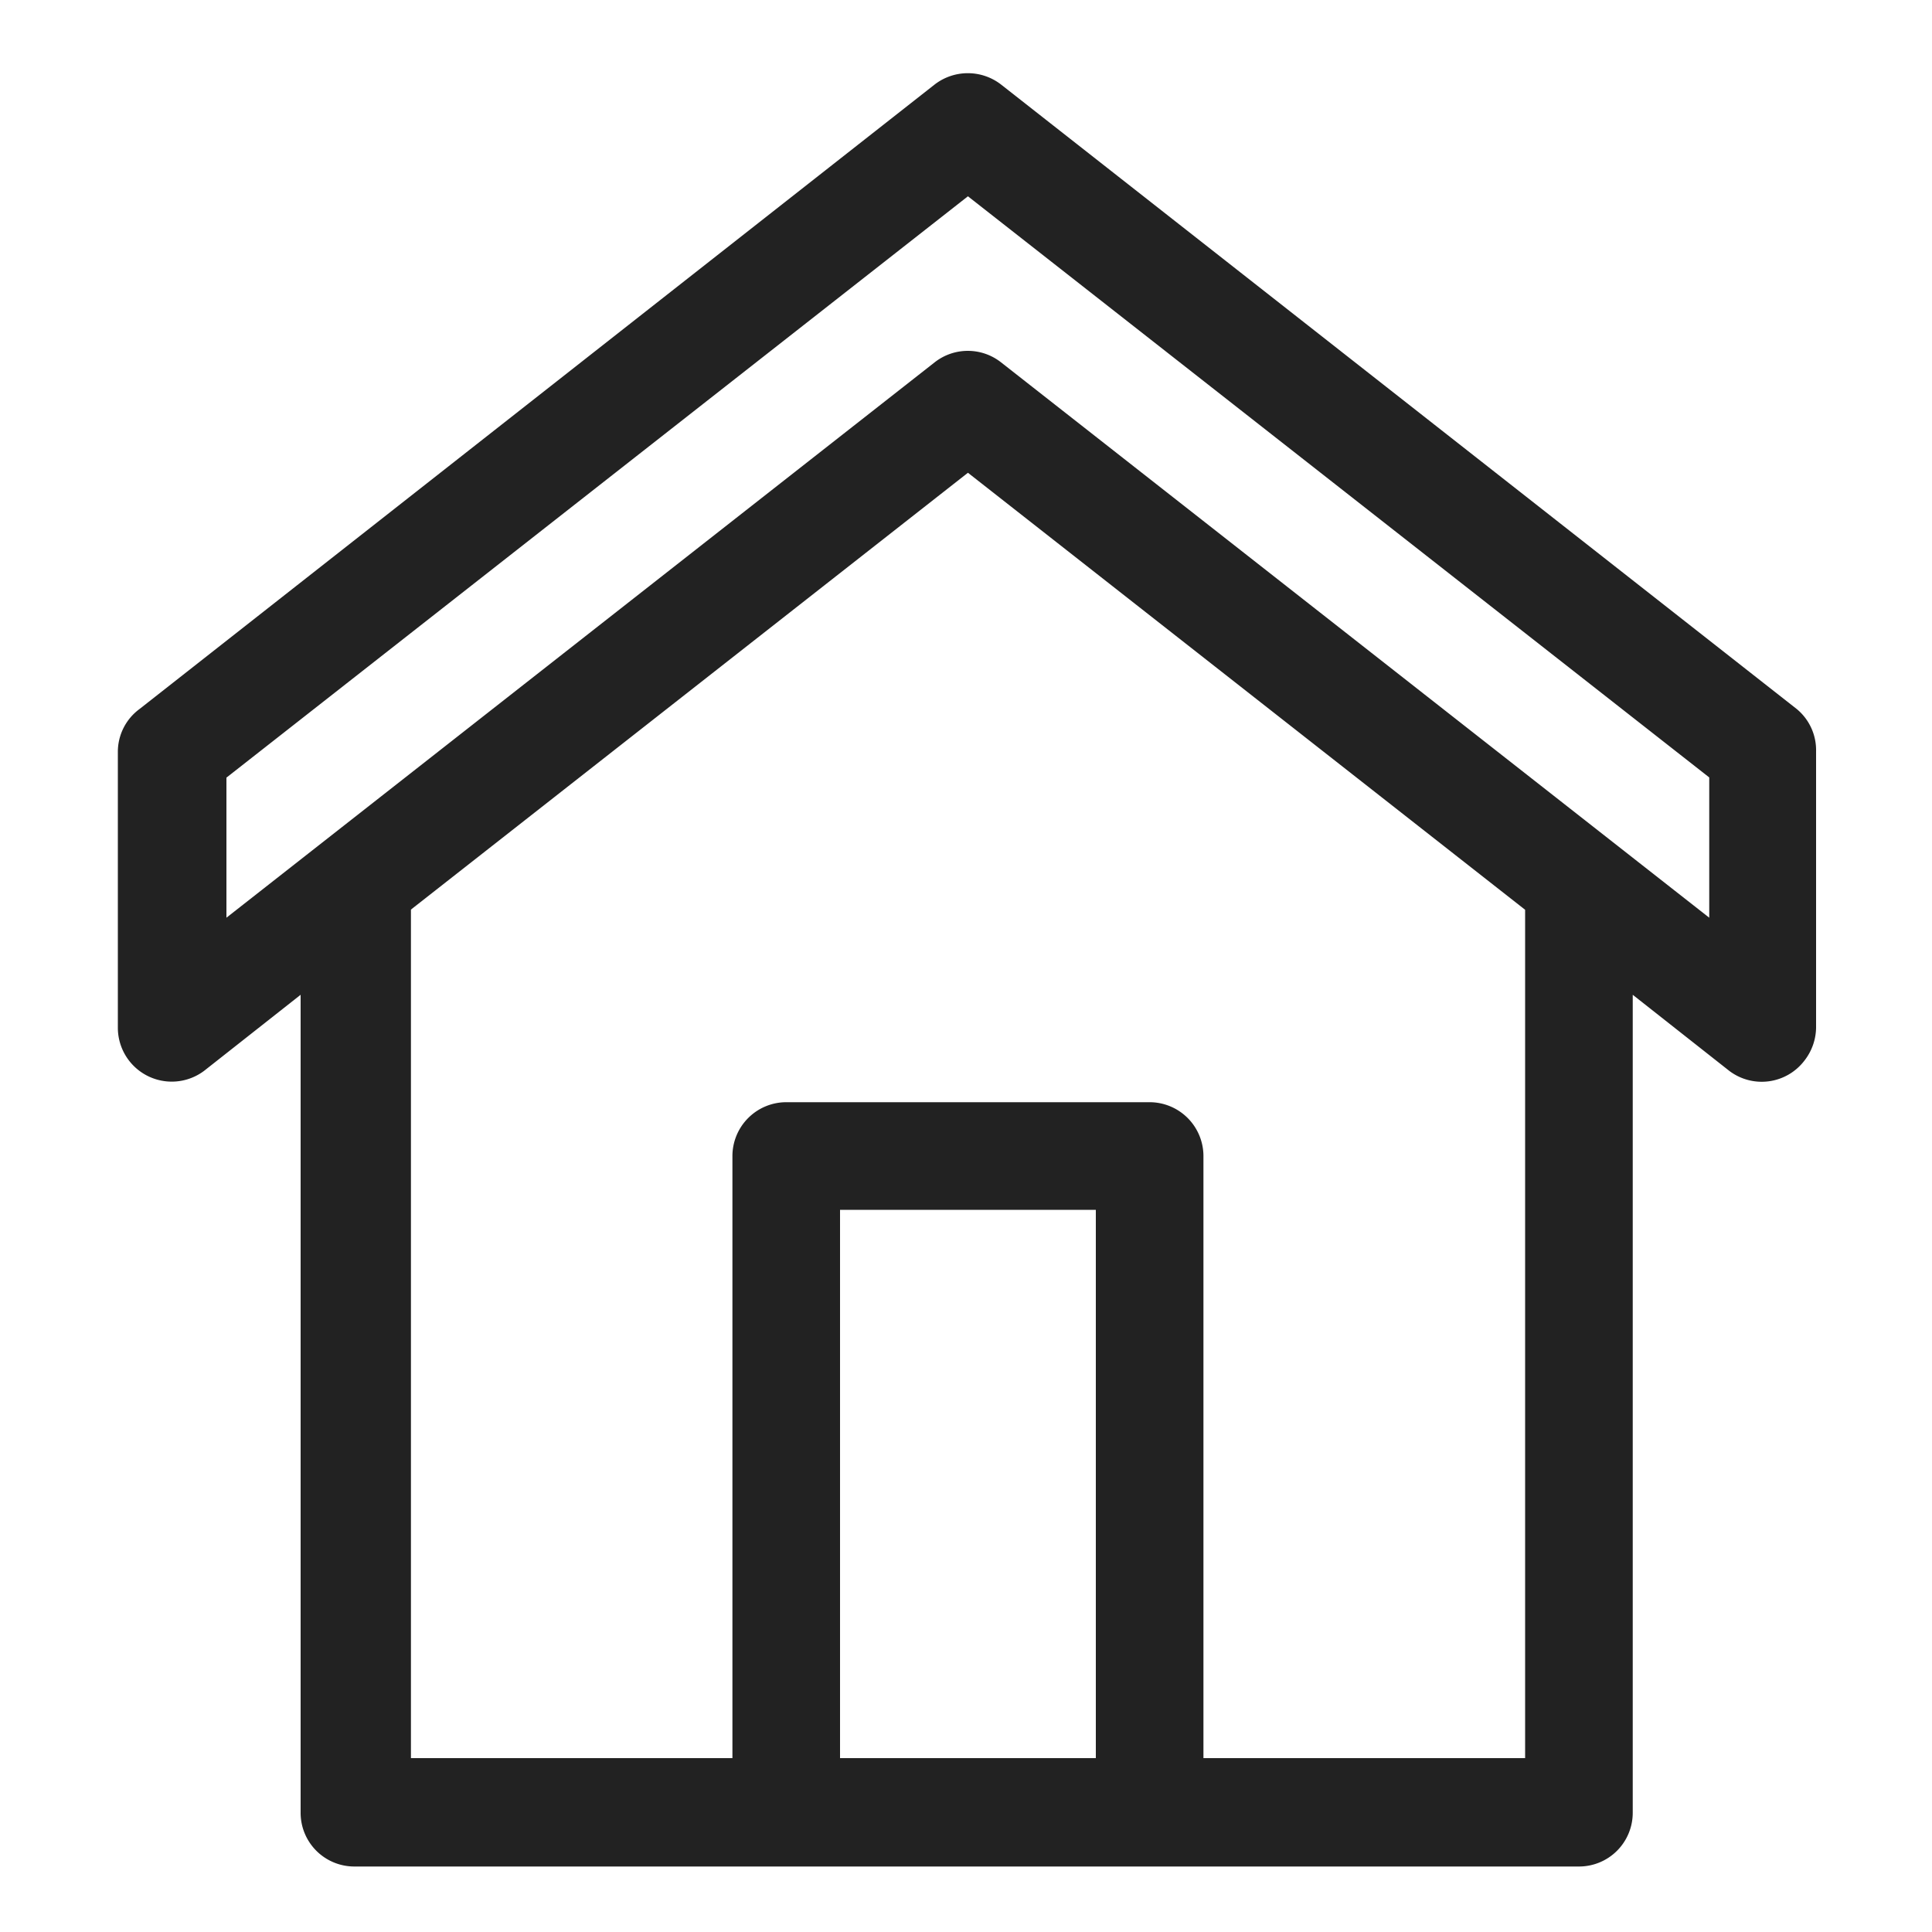 <svg xmlns="http://www.w3.org/2000/svg" viewBox="0 0 100 100"><defs><style>.cls-1{fill:none;}.cls-2{fill:#222;}</style></defs><g id="レイヤー_2" data-name="レイヤー 2"><g id="レイヤー_1-2" data-name="レイヤー 1"><rect class="cls-1" width="100" height="100"/><path class="cls-2" d="M93,36.7,51.82,4.38a2.81,2.81,0,0,0-3.45,0L7.22,36.7A2.75,2.75,0,0,0,6.1,38.92V53.2a2.79,2.79,0,0,0,4.46,2.23l5-3.94V93.83a2.78,2.78,0,0,0,2.79,2.78H81.72a2.78,2.78,0,0,0,2.79-2.78V51.49l5,3.94a2.78,2.78,0,0,0,3.9-.55A2.83,2.83,0,0,0,94,53.2V38.89A2.76,2.76,0,0,0,93,36.7ZM43.48,91V62.62H56.72V91Zm35.46,0H62.29V59.84a2.79,2.79,0,0,0-2.79-2.79H40.7a2.79,2.79,0,0,0-2.79,2.79V91H21.27V47.08L50.1,24.47,78.94,47.09ZM88.47,47.5,51.82,18.76a2.78,2.78,0,0,0-3.45,0L11.72,47.5V40.25L50.1,10.16,88.47,40.24Z"/></g></g></svg>